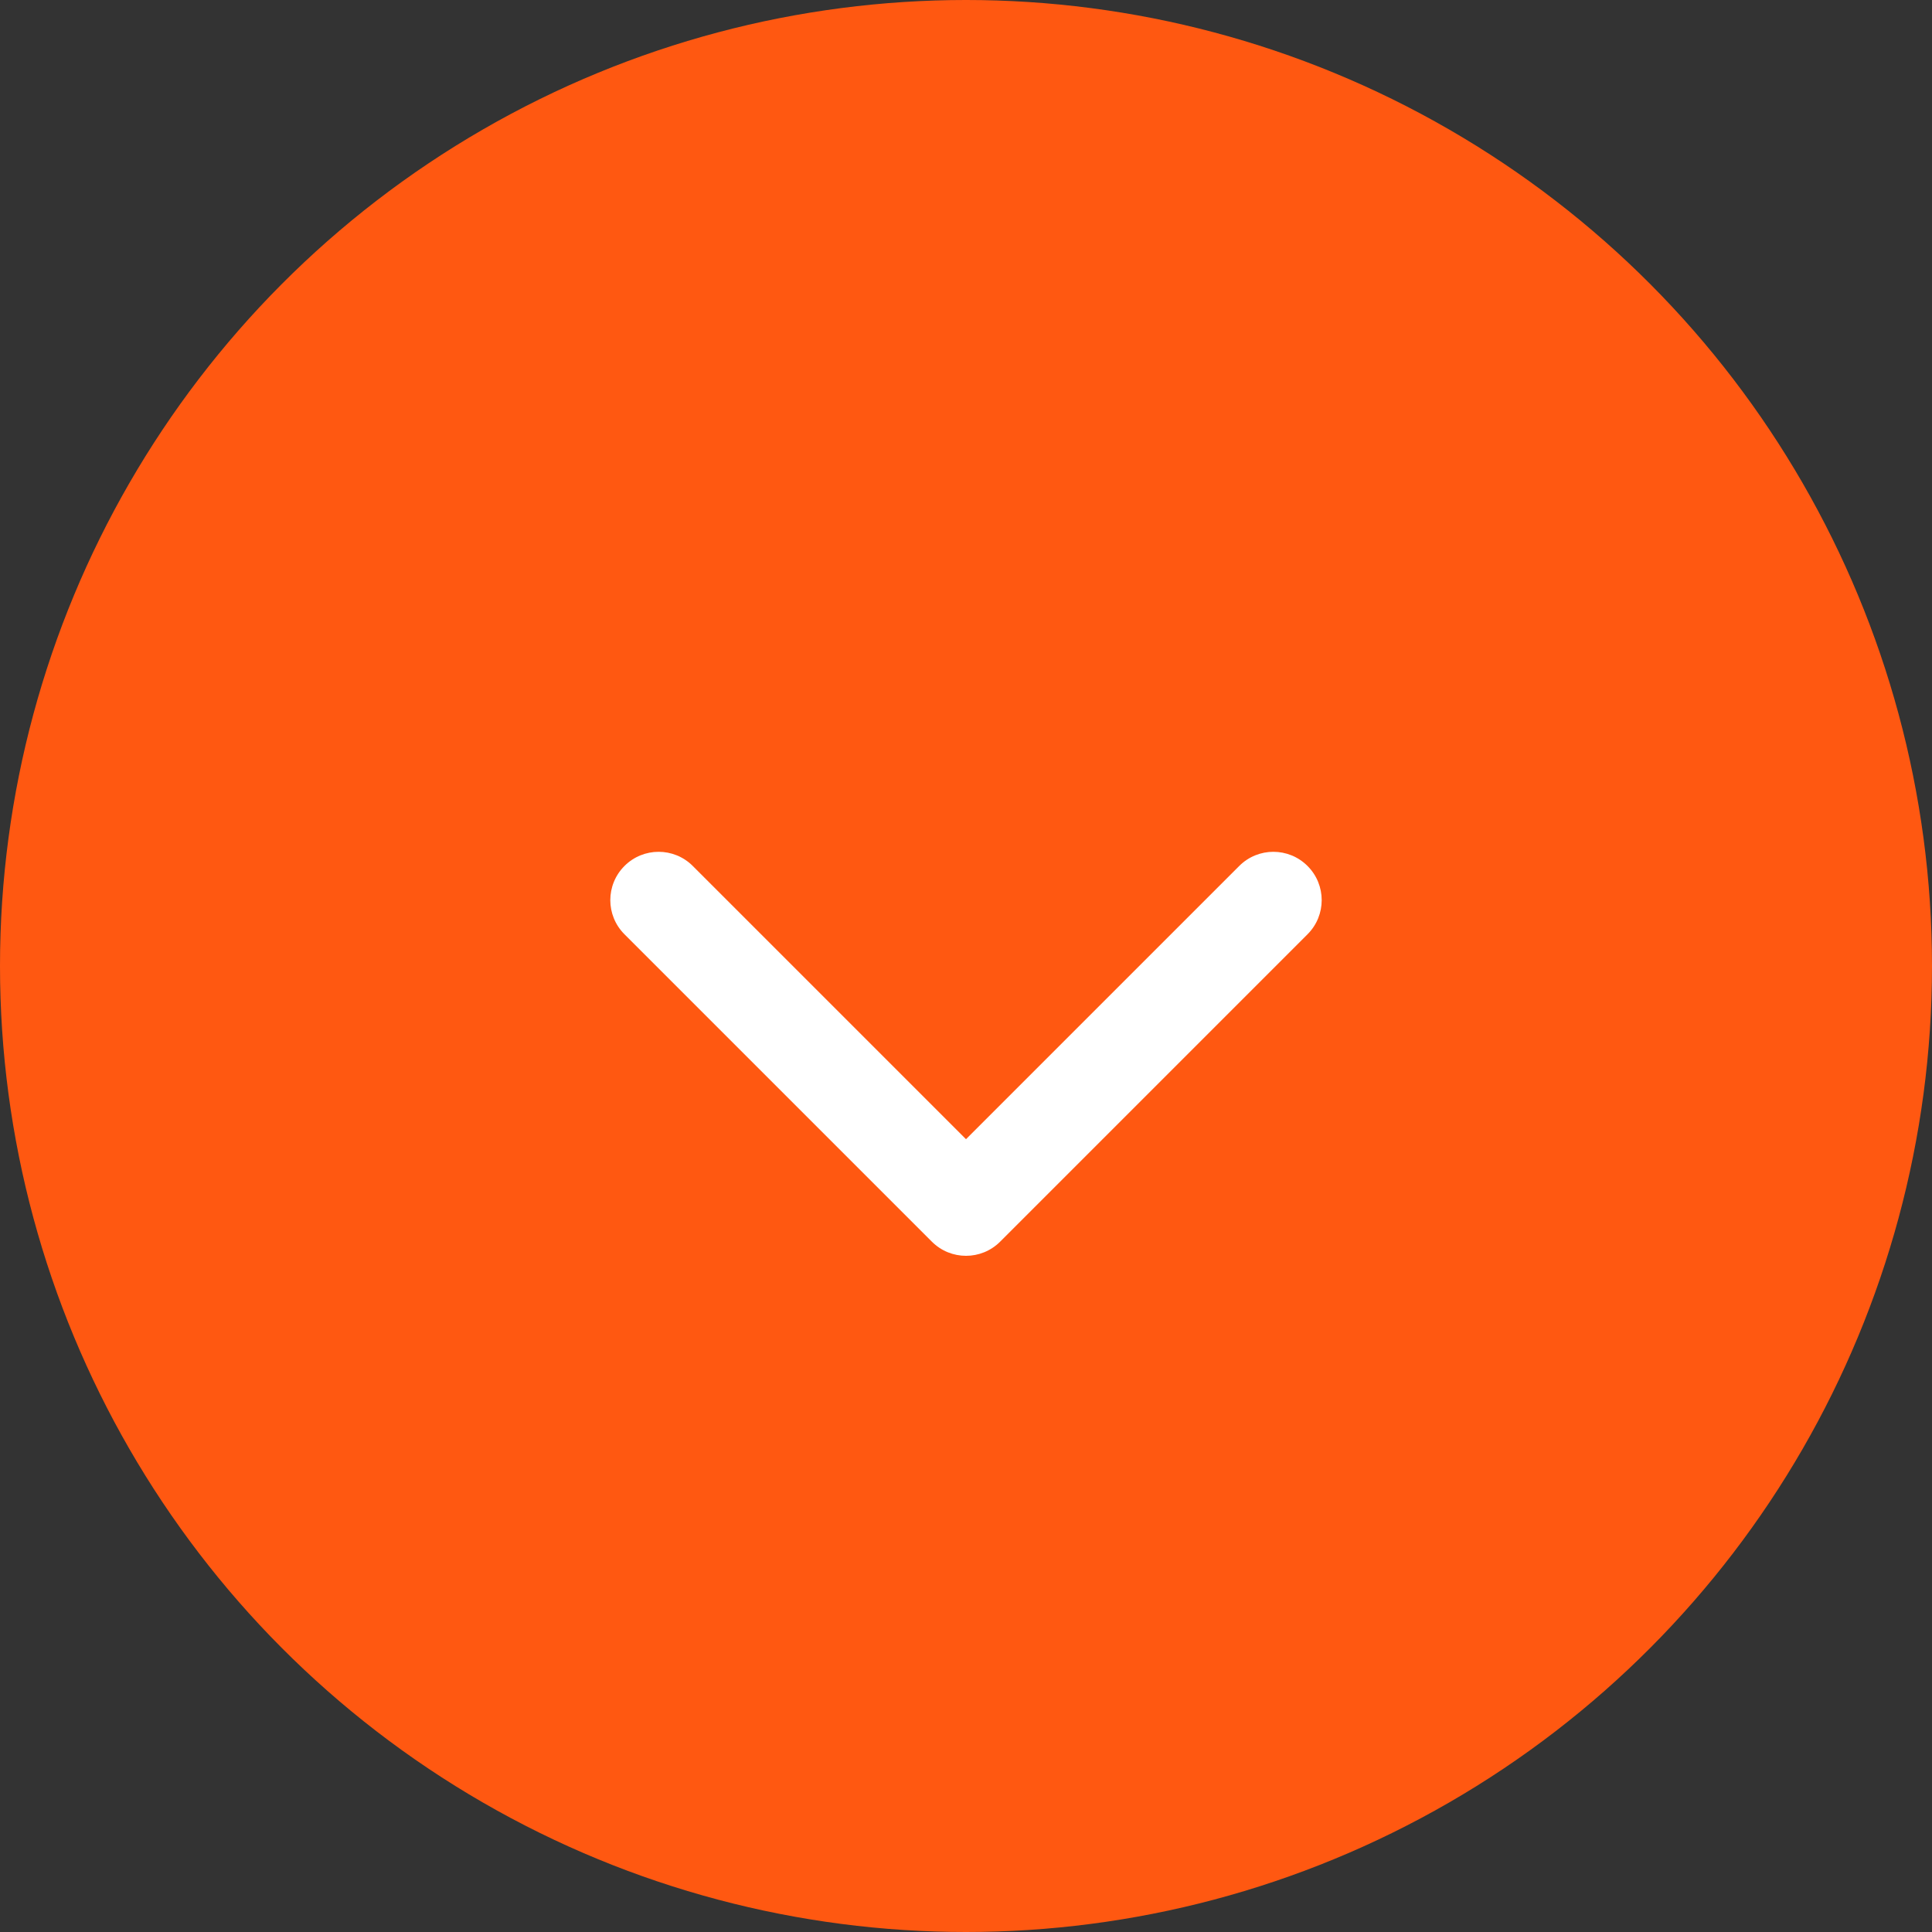 <svg width="40" height="40" viewBox="0 0 40 40" fill="none" xmlns="http://www.w3.org/2000/svg">
<rect x="0" y="0" width="40" height="40" fill="#333333" stroke="none"/>
<circle cx="20" cy="20" r="20" fill="#FF5811"/>
<path d="M19.293 25.707C19.683 26.098 20.317 26.098 20.707 25.707L27.071 19.343C27.462 18.953 27.462 18.32 27.071 17.929C26.68 17.538 26.047 17.538 25.657 17.929L20 23.586L14.343 17.929C13.953 17.538 13.319 17.538 12.929 17.929C12.538 18.32 12.538 18.953 12.929 19.343L19.293 25.707ZM19 24L19 25L21 25L21 24L19 24Z" fill="white"/>
</svg>
